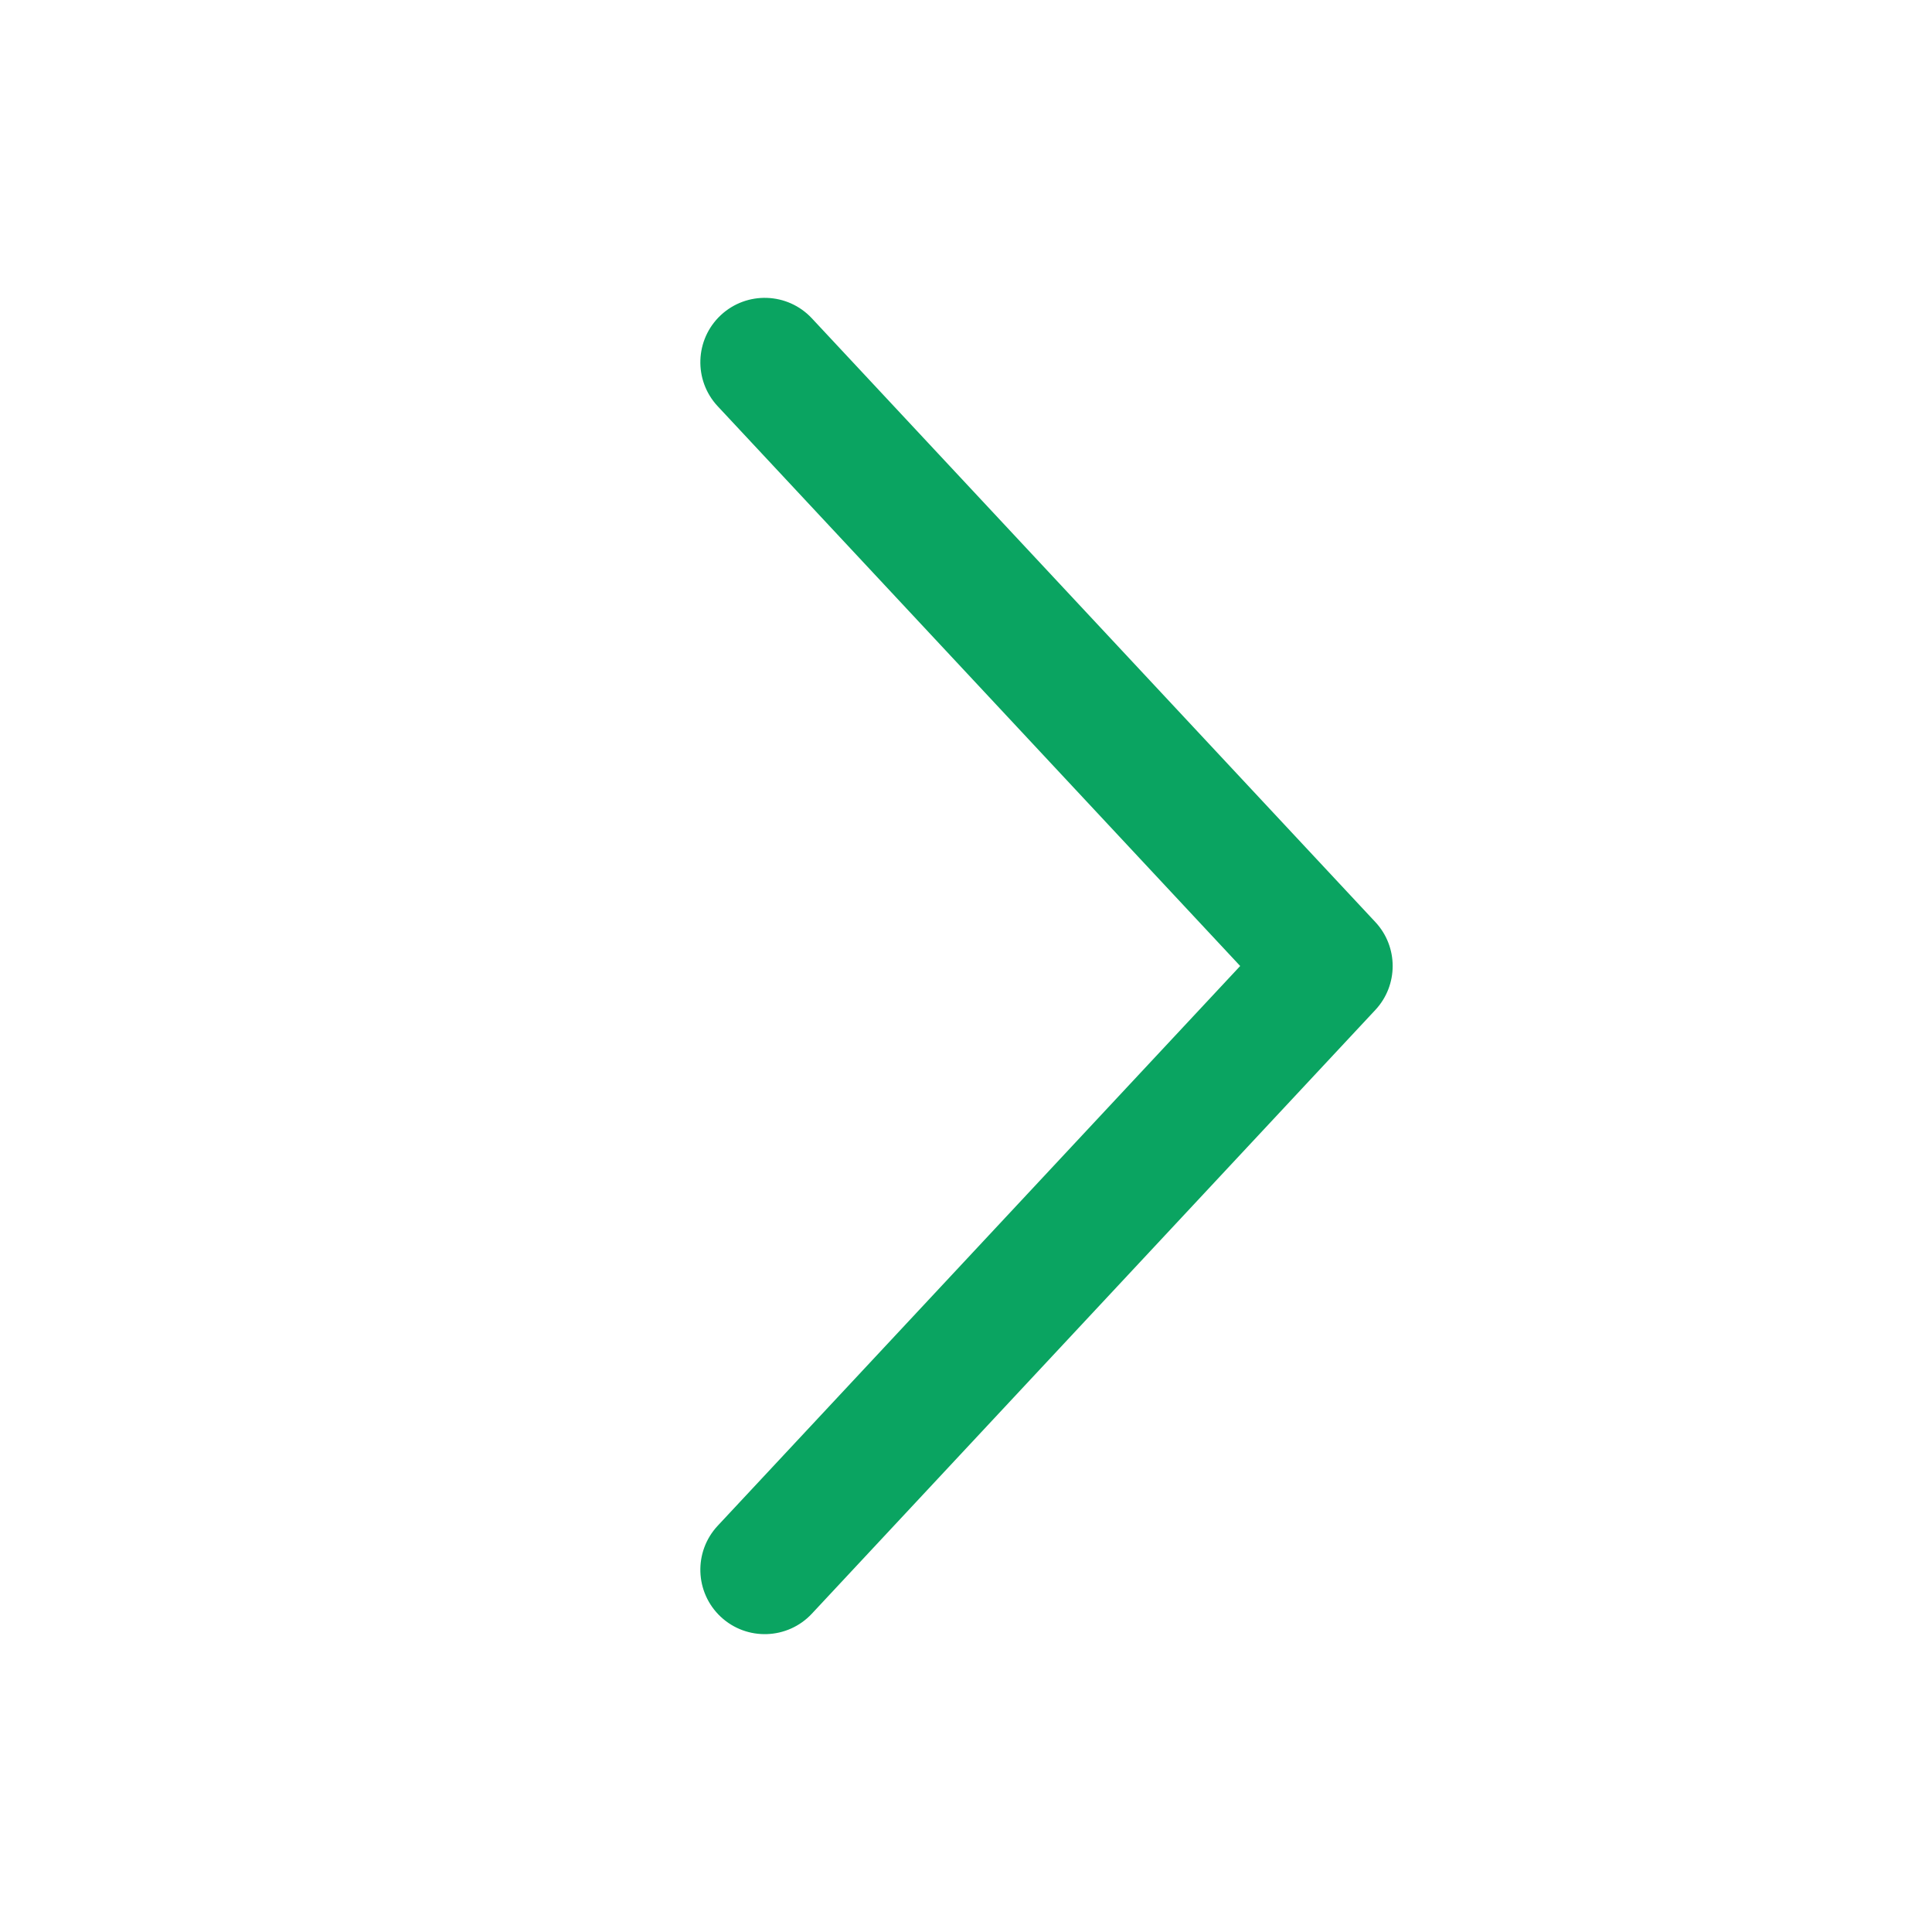 <?xml version="1.0" encoding="UTF-8"?> <svg xmlns="http://www.w3.org/2000/svg" width="24" height="24" viewBox="0 0 24 24" fill="none"> <path fill-rule="evenodd" clip-rule="evenodd" d="M8.954 3.915C9.277 3.614 9.783 3.631 10.085 3.954L17.085 11.454C17.372 11.761 17.372 12.239 17.085 12.546L10.085 20.046C9.783 20.369 9.277 20.386 8.954 20.085C8.631 19.783 8.614 19.277 8.915 18.954L15.406 12L8.915 5.046C8.614 4.723 8.631 4.217 8.954 3.915Z" fill="#0AA461"></path> </svg> 